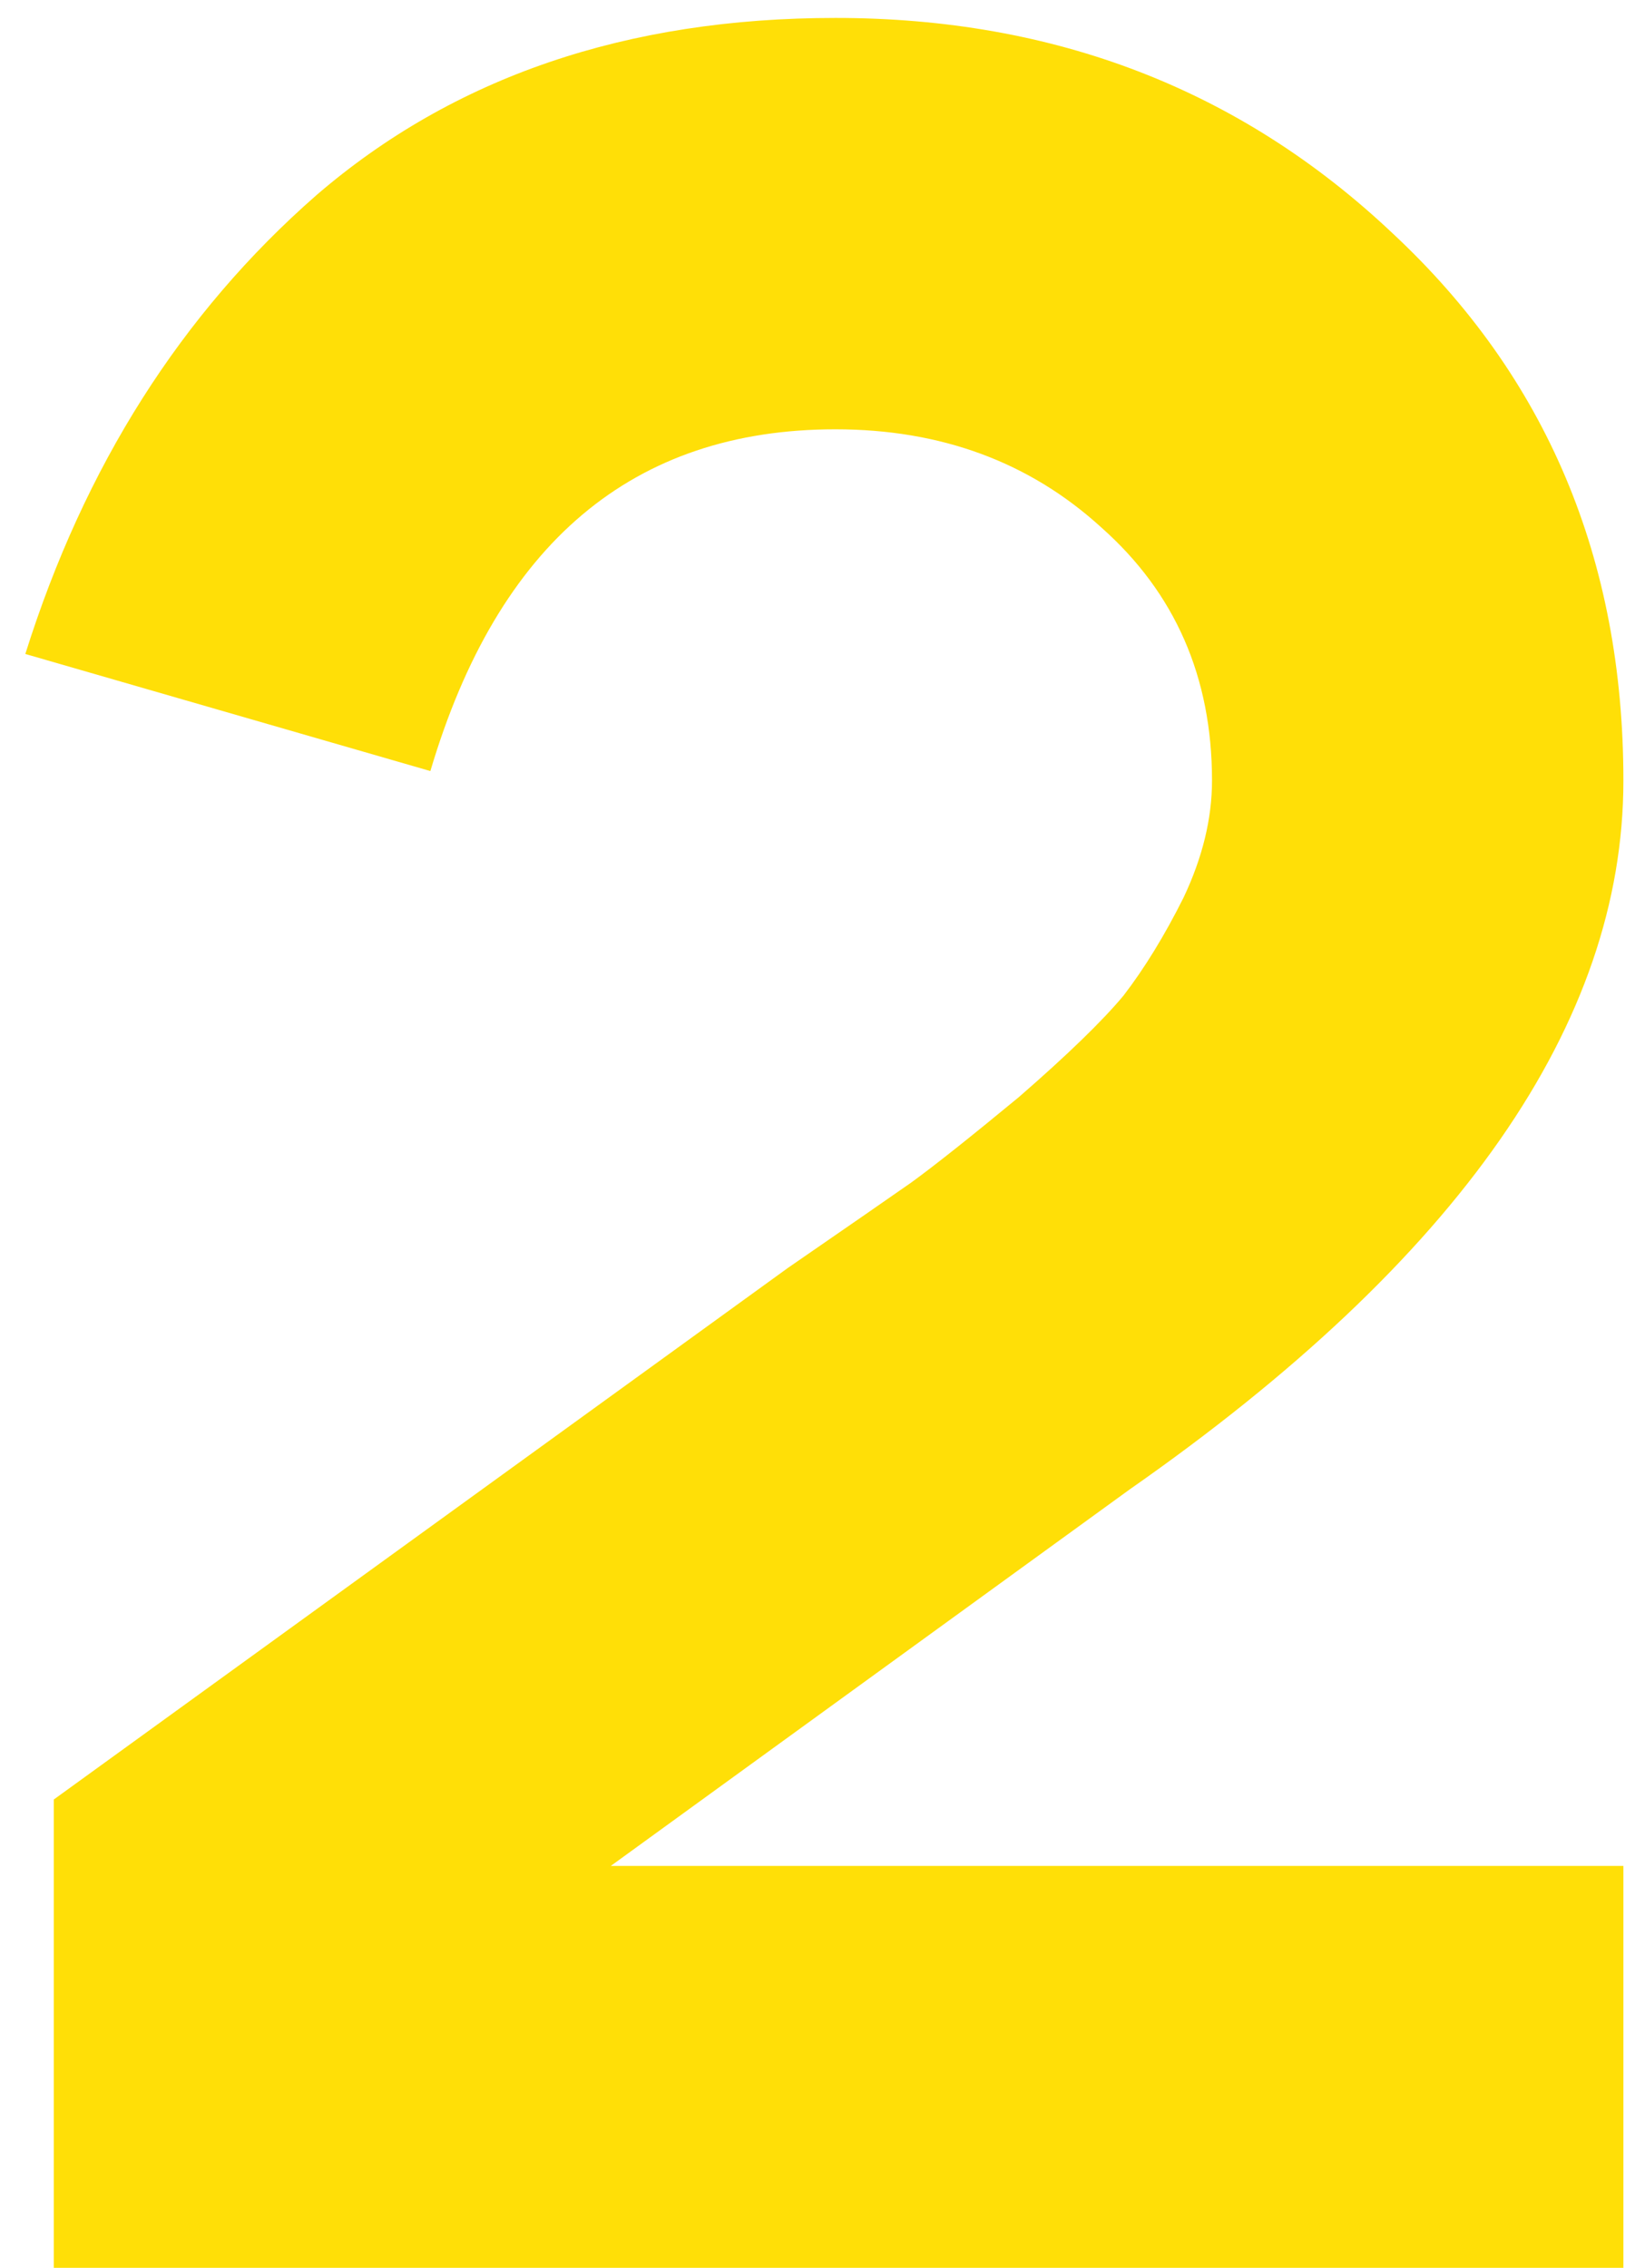 <?xml version="1.0" encoding="UTF-8"?> <svg xmlns="http://www.w3.org/2000/svg" width="62" height="86" viewBox="0 0 62 86" fill="none"><path d="M61.56 29.6C61.56 38.8 55.32 47.76 42.84 56.48L23.16 70.76H61.56V86H2.04V68.24L29.88 48.08C32.2 46.48 33.76 45.4 34.56 44.84C35.44 44.2 36.8 43.12 38.64 41.6C40.48 40 41.8 38.72 42.6 37.76C43.4 36.72 44.16 35.48 44.88 34.04C45.6 32.52 45.96 31.04 45.96 29.6C45.96 25.68 44.56 22.48 41.76 20C39.04 17.52 35.68 16.28 31.68 16.28C24 16.28 18.88 20.6 16.32 29.24L0.96 24.8C3.2 17.68 6.88 11.88 12 7.4C17.2 2.92 23.76 0.68 31.68 0.68C40 0.68 47.04 3.4 52.8 8.84C58.64 14.28 61.56 21.2 61.56 29.6Z" fill="#FFDF07"></path></svg> 